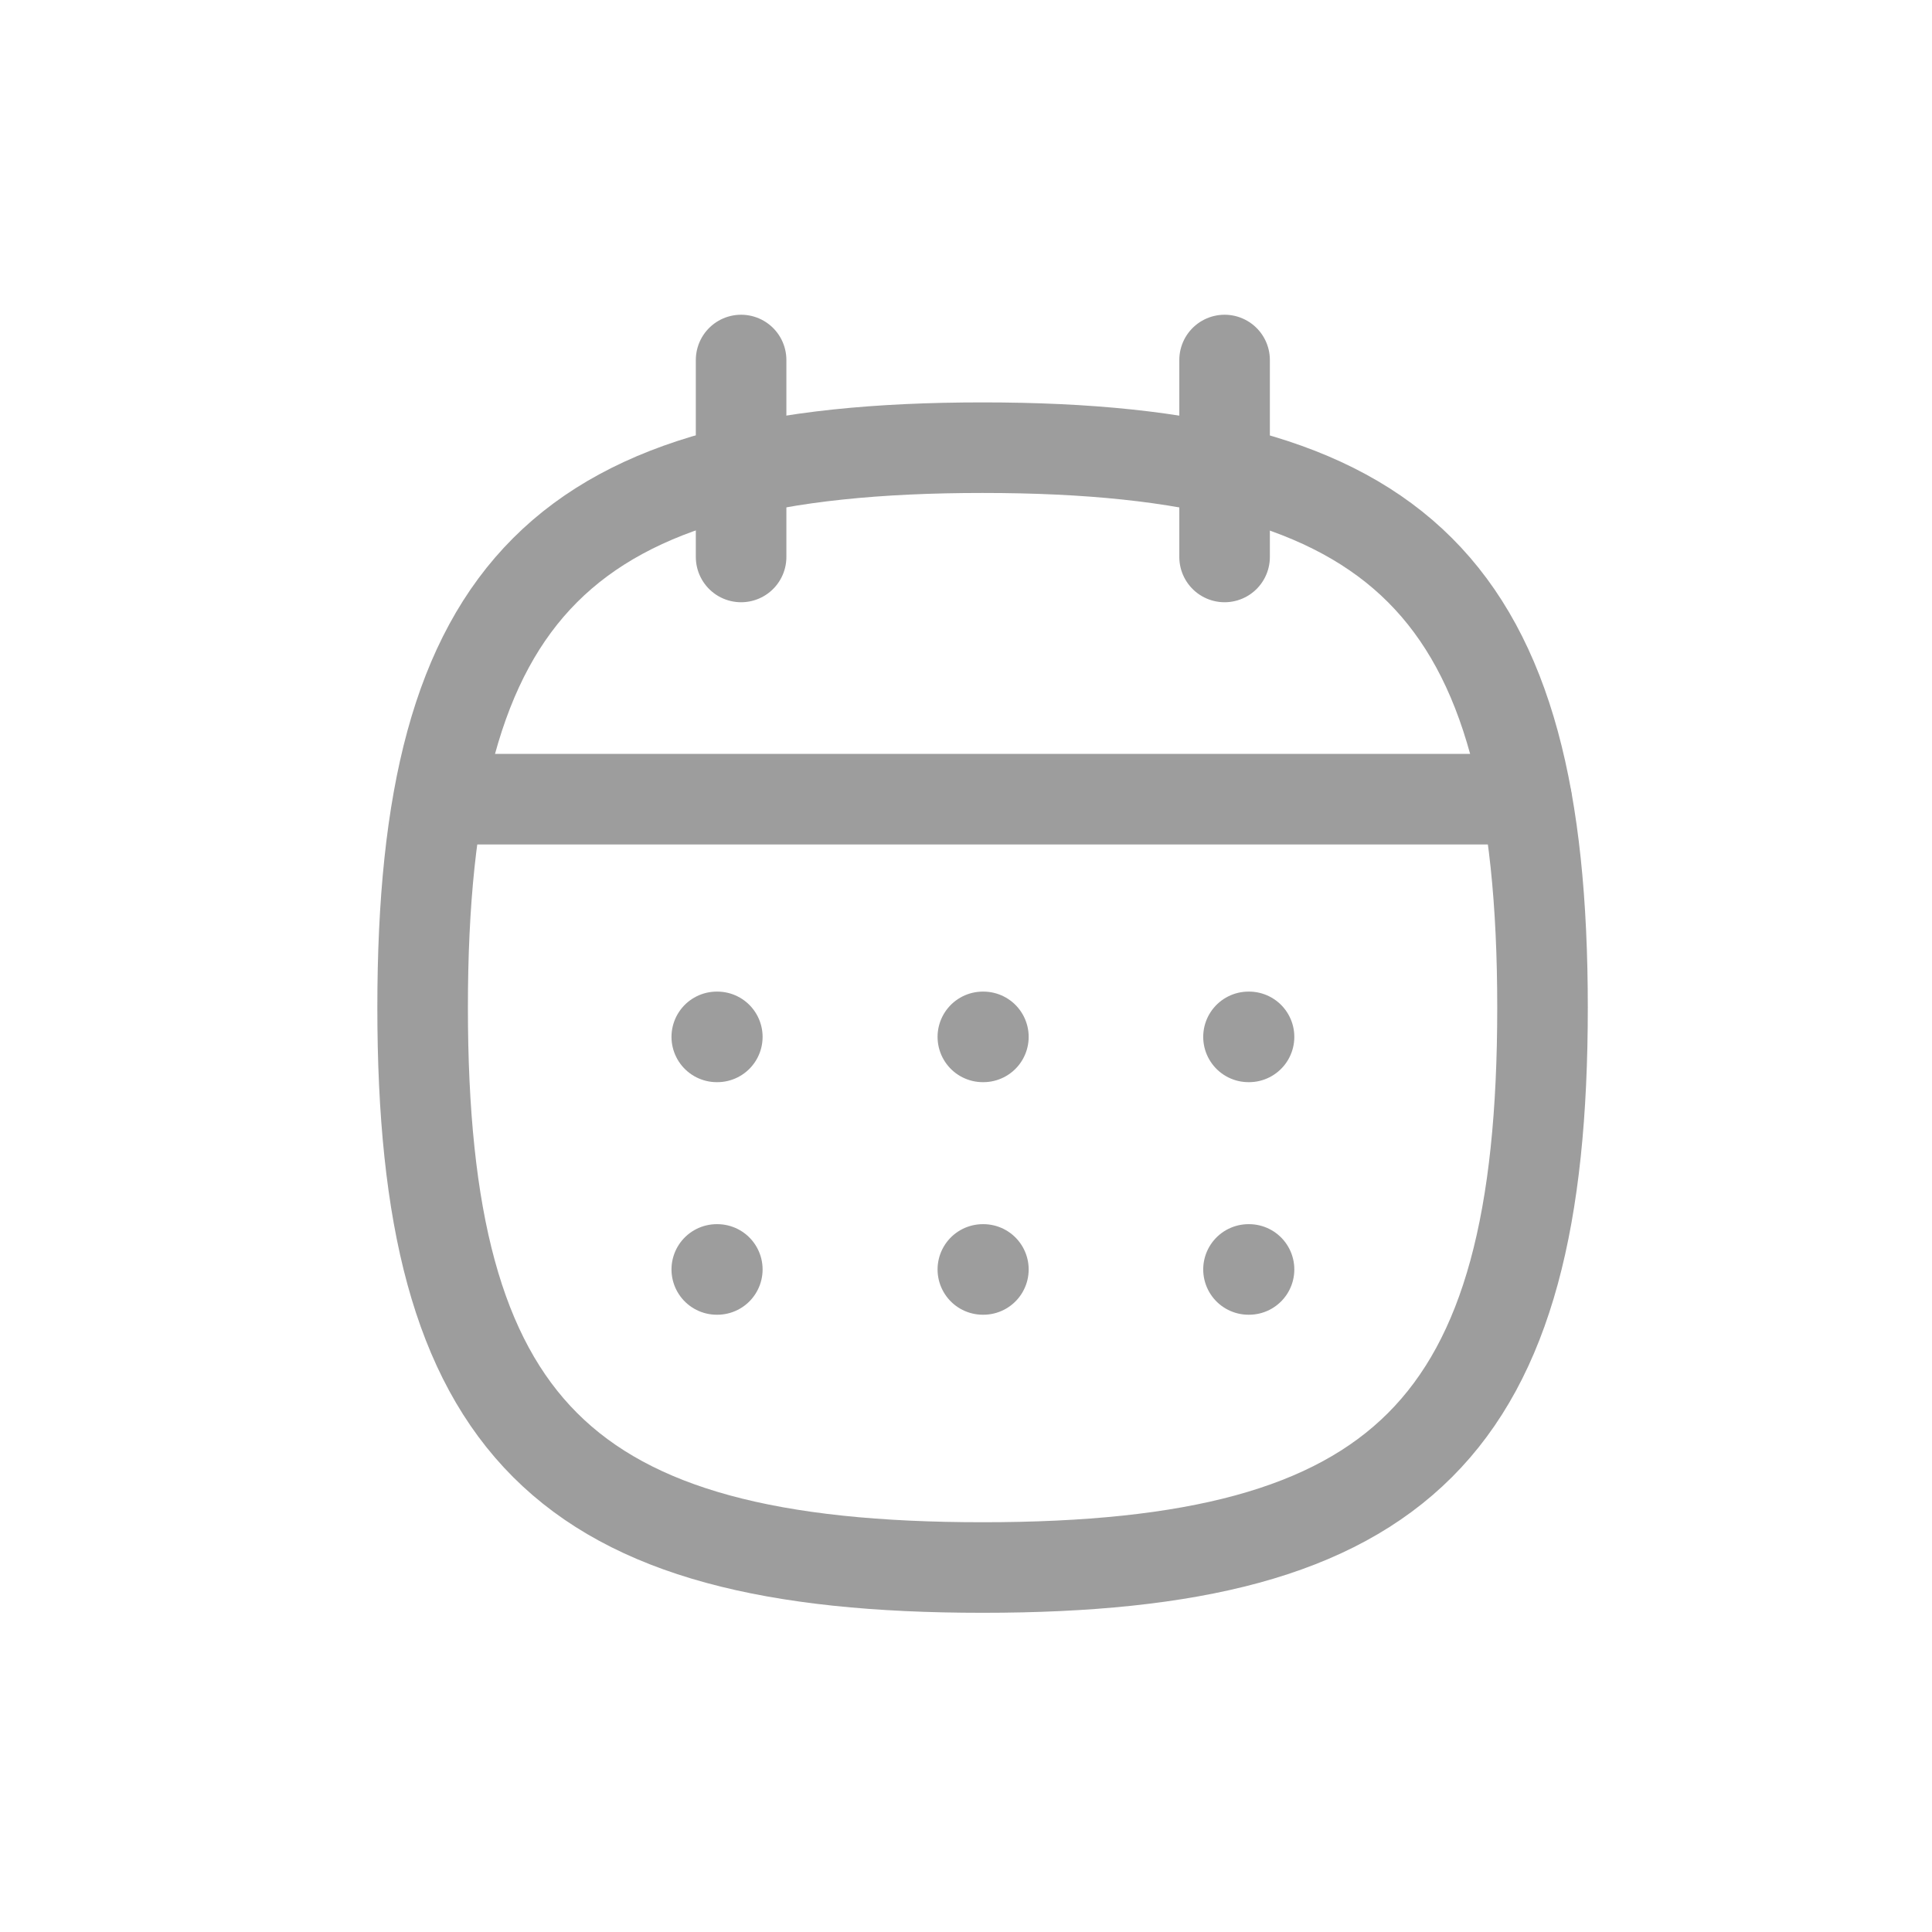 <svg xmlns="http://www.w3.org/2000/svg" width="32" height="32" viewBox="0 0 32 32">
  <g id="Group_472" data-name="Group 472" transform="translate(-171 -771)">
    <g id="Iconly_Curved_Calendar" data-name="Iconly/Curved/Calendar" transform="translate(178 776.963)">
      <g id="Calendar" transform="translate(0)">
        <path id="Stroke-1" d="M0,10.726C0,3.77,2.319,1.452,9.274,1.452s9.275,2.318,9.275,9.274S16.23,20,9.274,20,0,17.681,0,10.726Z" transform="translate(0)" fill="none" stroke="#9d9d9d" stroke-linecap="round" stroke-linejoin="round" stroke-width="1.5"/>
        <line id="Stroke-3" x2="18.008" transform="translate(0.275 7.274)" fill="none" stroke="#9d9d9d" stroke-linecap="round" stroke-linejoin="round" stroke-width="1.5"/>
        <line id="Stroke-5" x2="0.009" transform="translate(13.679 11.211)" fill="none" stroke="#9d9d9d" stroke-linecap="round" stroke-linejoin="round" stroke-width="1.5"/>
        <line id="Stroke-7" x2="0.009" transform="translate(9.279 11.211)" fill="none" stroke="#9d9d9d" stroke-linecap="round" stroke-linejoin="round" stroke-width="1.5"/>
        <line id="Stroke-9" x2="0.009" transform="translate(4.872 11.211)" fill="none" stroke="#9d9d9d" stroke-linecap="round" stroke-linejoin="round" stroke-width="1.5"/>
        <line id="Stroke-11" x2="0.009" transform="translate(13.679 15.063)" fill="none" stroke="#9d9d9d" stroke-linecap="round" stroke-linejoin="round" stroke-width="1.5"/>
        <line id="Stroke-13" x2="0.009" transform="translate(9.279 15.063)" fill="none" stroke="#9d9d9d" stroke-linecap="round" stroke-linejoin="round" stroke-width="1.5"/>
        <line id="Stroke-15" x2="0.009" transform="translate(4.872 15.063)" fill="none" stroke="#9d9d9d" stroke-linecap="round" stroke-linejoin="round" stroke-width="1.5"/>
        <line id="Stroke-17" y2="3.262" transform="translate(13.283)" fill="none" stroke="#9d9d9d" stroke-linecap="round" stroke-linejoin="round" stroke-width="1.5"/>
        <line id="Stroke-19" y2="3.262" transform="translate(5.275)" fill="none" stroke="#9d9d9d" stroke-linecap="round" stroke-linejoin="round" stroke-width="1.5"/>
      </g>
    </g>
    <rect id="Rectangle_716" data-name="Rectangle 716" width="32" height="32" transform="translate(171 771)" fill="none"/>
  </g>
</svg>

